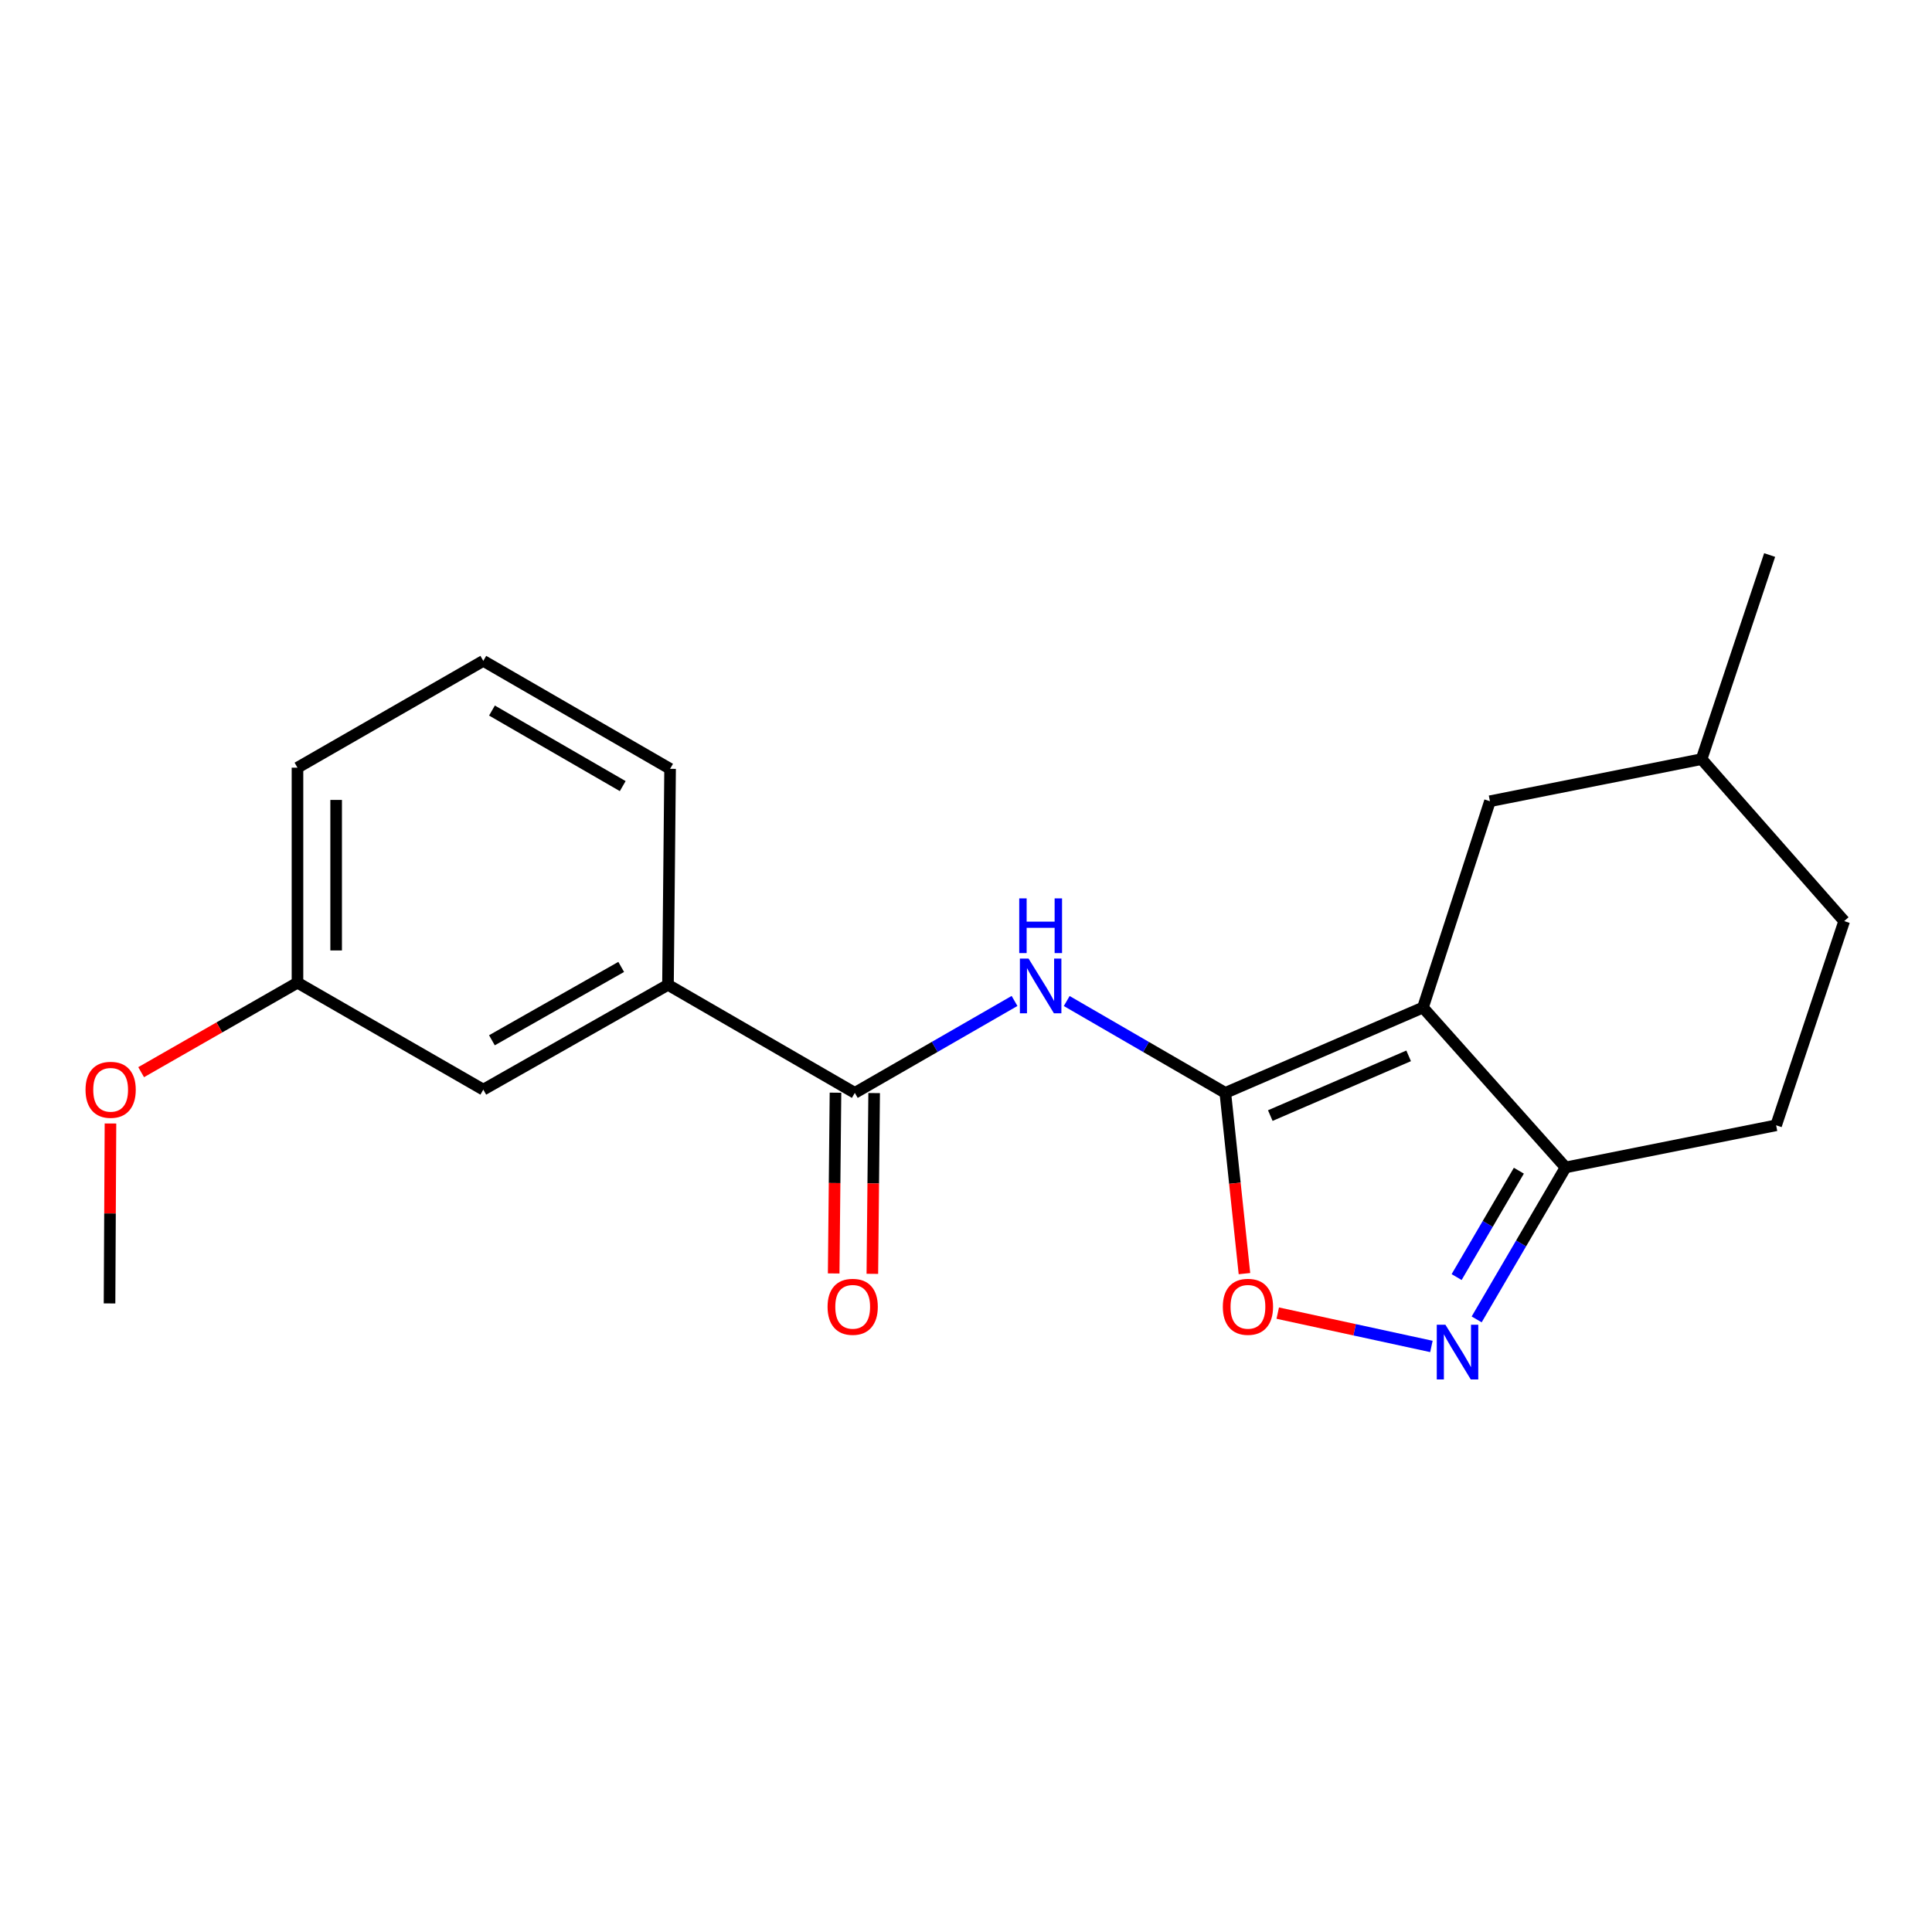 <?xml version='1.0' encoding='iso-8859-1'?>
<svg version='1.1' baseProfile='full'
              xmlns='http://www.w3.org/2000/svg'
                      xmlns:rdkit='http://www.rdkit.org/xml'
                      xmlns:xlink='http://www.w3.org/1999/xlink'
                  xml:space='preserve'
width='1000px' height='1000px' viewBox='0 0 1000 1000'>
<!-- END OF HEADER -->
<rect style='opacity:1.0;fill:#FFFFFF;stroke:none' width='1000' height='1000' x='0' y='0'> </rect>
<path class='bond-0' d='M 634.224,565.673 L 736.52,521.507' style='fill:none;fill-rule:evenodd;stroke:#000000;stroke-width:6px;stroke-linecap:butt;stroke-linejoin:miter;stroke-opacity:1' />
<path class='bond-0' d='M 657.501,577.423 L 729.109,546.507' style='fill:none;fill-rule:evenodd;stroke:#000000;stroke-width:6px;stroke-linecap:butt;stroke-linejoin:miter;stroke-opacity:1' />
<path class='bond-1' d='M 634.224,565.673 L 593.179,541.901' style='fill:none;fill-rule:evenodd;stroke:#000000;stroke-width:6px;stroke-linecap:butt;stroke-linejoin:miter;stroke-opacity:1' />
<path class='bond-1' d='M 593.179,541.901 L 552.134,518.13' style='fill:none;fill-rule:evenodd;stroke:#0000FF;stroke-width:6px;stroke-linecap:butt;stroke-linejoin:miter;stroke-opacity:1' />
<path class='bond-3' d='M 634.224,565.673 L 639.173,612.445' style='fill:none;fill-rule:evenodd;stroke:#000000;stroke-width:6px;stroke-linecap:butt;stroke-linejoin:miter;stroke-opacity:1' />
<path class='bond-3' d='M 639.173,612.445 L 644.123,659.218' style='fill:none;fill-rule:evenodd;stroke:#FF0000;stroke-width:6px;stroke-linecap:butt;stroke-linejoin:miter;stroke-opacity:1' />
<path class='bond-5' d='M 736.52,521.507 L 810.341,604.256' style='fill:none;fill-rule:evenodd;stroke:#000000;stroke-width:6px;stroke-linecap:butt;stroke-linejoin:miter;stroke-opacity:1' />
<path class='bond-7' d='M 736.52,521.507 L 771.19,414.718' style='fill:none;fill-rule:evenodd;stroke:#000000;stroke-width:6px;stroke-linecap:butt;stroke-linejoin:miter;stroke-opacity:1' />
<path class='bond-4' d='M 525.118,518.089 L 483.784,541.881' style='fill:none;fill-rule:evenodd;stroke:#0000FF;stroke-width:6px;stroke-linecap:butt;stroke-linejoin:miter;stroke-opacity:1' />
<path class='bond-4' d='M 483.784,541.881 L 442.451,565.673' style='fill:none;fill-rule:evenodd;stroke:#000000;stroke-width:6px;stroke-linecap:butt;stroke-linejoin:miter;stroke-opacity:1' />
<path class='bond-2' d='M 740.896,696.917 L 701.129,688.291' style='fill:none;fill-rule:evenodd;stroke:#0000FF;stroke-width:6px;stroke-linecap:butt;stroke-linejoin:miter;stroke-opacity:1' />
<path class='bond-2' d='M 701.129,688.291 L 661.361,679.666' style='fill:none;fill-rule:evenodd;stroke:#FF0000;stroke-width:6px;stroke-linecap:butt;stroke-linejoin:miter;stroke-opacity:1' />
<path class='bond-20' d='M 764.316,682.919 L 787.328,643.588' style='fill:none;fill-rule:evenodd;stroke:#0000FF;stroke-width:6px;stroke-linecap:butt;stroke-linejoin:miter;stroke-opacity:1' />
<path class='bond-20' d='M 787.328,643.588 L 810.341,604.256' style='fill:none;fill-rule:evenodd;stroke:#000000;stroke-width:6px;stroke-linecap:butt;stroke-linejoin:miter;stroke-opacity:1' />
<path class='bond-20' d='M 753.945,661.012 L 770.053,633.48' style='fill:none;fill-rule:evenodd;stroke:#0000FF;stroke-width:6px;stroke-linecap:butt;stroke-linejoin:miter;stroke-opacity:1' />
<path class='bond-20' d='M 770.053,633.48 L 786.162,605.948' style='fill:none;fill-rule:evenodd;stroke:#000000;stroke-width:6px;stroke-linecap:butt;stroke-linejoin:miter;stroke-opacity:1' />
<path class='bond-6' d='M 442.451,565.673 L 345.747,509.743' style='fill:none;fill-rule:evenodd;stroke:#000000;stroke-width:6px;stroke-linecap:butt;stroke-linejoin:miter;stroke-opacity:1' />
<path class='bond-8' d='M 432.444,565.573 L 431.979,612.353' style='fill:none;fill-rule:evenodd;stroke:#000000;stroke-width:6px;stroke-linecap:butt;stroke-linejoin:miter;stroke-opacity:1' />
<path class='bond-8' d='M 431.979,612.353 L 431.513,659.134' style='fill:none;fill-rule:evenodd;stroke:#FF0000;stroke-width:6px;stroke-linecap:butt;stroke-linejoin:miter;stroke-opacity:1' />
<path class='bond-8' d='M 452.458,565.772 L 451.992,612.553' style='fill:none;fill-rule:evenodd;stroke:#000000;stroke-width:6px;stroke-linecap:butt;stroke-linejoin:miter;stroke-opacity:1' />
<path class='bond-8' d='M 451.992,612.553 L 451.527,659.333' style='fill:none;fill-rule:evenodd;stroke:#FF0000;stroke-width:6px;stroke-linecap:butt;stroke-linejoin:miter;stroke-opacity:1' />
<path class='bond-10' d='M 810.341,604.256 L 919.32,582.452' style='fill:none;fill-rule:evenodd;stroke:#000000;stroke-width:6px;stroke-linecap:butt;stroke-linejoin:miter;stroke-opacity:1' />
<path class='bond-9' d='M 345.747,509.743 L 250.156,563.994' style='fill:none;fill-rule:evenodd;stroke:#000000;stroke-width:6px;stroke-linecap:butt;stroke-linejoin:miter;stroke-opacity:1' />
<path class='bond-9' d='M 321.53,500.474 L 254.616,538.449' style='fill:none;fill-rule:evenodd;stroke:#000000;stroke-width:6px;stroke-linecap:butt;stroke-linejoin:miter;stroke-opacity:1' />
<path class='bond-15' d='M 345.747,509.743 L 346.837,397.94' style='fill:none;fill-rule:evenodd;stroke:#000000;stroke-width:6px;stroke-linecap:butt;stroke-linejoin:miter;stroke-opacity:1' />
<path class='bond-12' d='M 771.19,414.718 L 880.736,392.925' style='fill:none;fill-rule:evenodd;stroke:#000000;stroke-width:6px;stroke-linecap:butt;stroke-linejoin:miter;stroke-opacity:1' />
<path class='bond-11' d='M 250.156,563.994 L 153.974,508.642' style='fill:none;fill-rule:evenodd;stroke:#000000;stroke-width:6px;stroke-linecap:butt;stroke-linejoin:miter;stroke-opacity:1' />
<path class='bond-21' d='M 919.32,582.452 L 954.545,476.764' style='fill:none;fill-rule:evenodd;stroke:#000000;stroke-width:6px;stroke-linecap:butt;stroke-linejoin:miter;stroke-opacity:1' />
<path class='bond-14' d='M 153.974,508.642 L 113.515,531.8' style='fill:none;fill-rule:evenodd;stroke:#000000;stroke-width:6px;stroke-linecap:butt;stroke-linejoin:miter;stroke-opacity:1' />
<path class='bond-14' d='M 113.515,531.8 L 73.056,554.958' style='fill:none;fill-rule:evenodd;stroke:#FF0000;stroke-width:6px;stroke-linecap:butt;stroke-linejoin:miter;stroke-opacity:1' />
<path class='bond-22' d='M 153.974,508.642 L 153.974,397.35' style='fill:none;fill-rule:evenodd;stroke:#000000;stroke-width:6px;stroke-linecap:butt;stroke-linejoin:miter;stroke-opacity:1' />
<path class='bond-22' d='M 173.989,491.948 L 173.989,414.044' style='fill:none;fill-rule:evenodd;stroke:#000000;stroke-width:6px;stroke-linecap:butt;stroke-linejoin:miter;stroke-opacity:1' />
<path class='bond-13' d='M 880.736,392.925 L 954.545,476.764' style='fill:none;fill-rule:evenodd;stroke:#000000;stroke-width:6px;stroke-linecap:butt;stroke-linejoin:miter;stroke-opacity:1' />
<path class='bond-19' d='M 880.736,392.925 L 915.962,287.281' style='fill:none;fill-rule:evenodd;stroke:#000000;stroke-width:6px;stroke-linecap:butt;stroke-linejoin:miter;stroke-opacity:1' />
<path class='bond-18' d='M 57.179,581.52 L 56.936,628.086' style='fill:none;fill-rule:evenodd;stroke:#FF0000;stroke-width:6px;stroke-linecap:butt;stroke-linejoin:miter;stroke-opacity:1' />
<path class='bond-18' d='M 56.936,628.086 L 56.693,674.652' style='fill:none;fill-rule:evenodd;stroke:#000000;stroke-width:6px;stroke-linecap:butt;stroke-linejoin:miter;stroke-opacity:1' />
<path class='bond-16' d='M 346.837,397.94 L 250.156,342.066' style='fill:none;fill-rule:evenodd;stroke:#000000;stroke-width:6px;stroke-linecap:butt;stroke-linejoin:miter;stroke-opacity:1' />
<path class='bond-16' d='M 322.32,406.887 L 254.643,367.776' style='fill:none;fill-rule:evenodd;stroke:#000000;stroke-width:6px;stroke-linecap:butt;stroke-linejoin:miter;stroke-opacity:1' />
<path class='bond-17' d='M 250.156,342.066 L 153.974,397.35' style='fill:none;fill-rule:evenodd;stroke:#000000;stroke-width:6px;stroke-linecap:butt;stroke-linejoin:miter;stroke-opacity:1' />
<path  class='atom-2' d='M 532.372 496.15
L 541.652 511.15
Q 542.572 512.63, 544.052 515.31
Q 545.532 517.99, 545.612 518.15
L 545.612 496.15
L 549.372 496.15
L 549.372 524.47
L 545.492 524.47
L 535.532 508.07
Q 534.372 506.15, 533.132 503.95
Q 531.932 501.75, 531.572 501.07
L 531.572 524.47
L 527.892 524.47
L 527.892 496.15
L 532.372 496.15
' fill='#0000FF'/>
<path  class='atom-2' d='M 527.552 464.998
L 531.392 464.998
L 531.392 477.038
L 545.872 477.038
L 545.872 464.998
L 549.712 464.998
L 549.712 493.318
L 545.872 493.318
L 545.872 480.238
L 531.392 480.238
L 531.392 493.318
L 527.552 493.318
L 527.552 464.998
' fill='#0000FF'/>
<path  class='atom-3' d='M 748.151 685.688
L 757.431 700.688
Q 758.351 702.168, 759.831 704.848
Q 761.311 707.528, 761.391 707.688
L 761.391 685.688
L 765.151 685.688
L 765.151 714.008
L 761.271 714.008
L 751.311 697.608
Q 750.151 695.688, 748.911 693.488
Q 747.711 691.288, 747.351 690.608
L 747.351 714.008
L 743.671 714.008
L 743.671 685.688
L 748.151 685.688
' fill='#0000FF'/>
<path  class='atom-4' d='M 632.932 676.4
Q 632.932 669.6, 636.292 665.8
Q 639.652 662, 645.932 662
Q 652.212 662, 655.572 665.8
Q 658.932 669.6, 658.932 676.4
Q 658.932 683.28, 655.532 687.2
Q 652.132 691.08, 645.932 691.08
Q 639.692 691.08, 636.292 687.2
Q 632.932 683.32, 632.932 676.4
M 645.932 687.88
Q 650.252 687.88, 652.572 685
Q 654.932 682.08, 654.932 676.4
Q 654.932 670.84, 652.572 668.04
Q 650.252 665.2, 645.932 665.2
Q 641.612 665.2, 639.252 668
Q 636.932 670.8, 636.932 676.4
Q 636.932 682.12, 639.252 685
Q 641.612 687.88, 645.932 687.88
' fill='#FF0000'/>
<path  class='atom-9' d='M 428.35 676.4
Q 428.35 669.6, 431.71 665.8
Q 435.07 662, 441.35 662
Q 447.63 662, 450.99 665.8
Q 454.35 669.6, 454.35 676.4
Q 454.35 683.28, 450.95 687.2
Q 447.55 691.08, 441.35 691.08
Q 435.11 691.08, 431.71 687.2
Q 428.35 683.32, 428.35 676.4
M 441.35 687.88
Q 445.67 687.88, 447.99 685
Q 450.35 682.08, 450.35 676.4
Q 450.35 670.84, 447.99 668.04
Q 445.67 665.2, 441.35 665.2
Q 437.03 665.2, 434.67 668
Q 432.35 670.8, 432.35 676.4
Q 432.35 682.12, 434.67 685
Q 437.03 687.88, 441.35 687.88
' fill='#FF0000'/>
<path  class='atom-15' d='M 44.271 564.074
Q 44.271 557.274, 47.631 553.474
Q 50.991 549.674, 57.271 549.674
Q 63.551 549.674, 66.911 553.474
Q 70.271 557.274, 70.271 564.074
Q 70.271 570.954, 66.871 574.874
Q 63.471 578.754, 57.271 578.754
Q 51.031 578.754, 47.631 574.874
Q 44.271 570.994, 44.271 564.074
M 57.271 575.554
Q 61.591 575.554, 63.911 572.674
Q 66.271 569.754, 66.271 564.074
Q 66.271 558.514, 63.911 555.714
Q 61.591 552.874, 57.271 552.874
Q 52.951 552.874, 50.591 555.674
Q 48.271 558.474, 48.271 564.074
Q 48.271 569.794, 50.591 572.674
Q 52.951 575.554, 57.271 575.554
' fill='#FF0000'/>
</svg>
